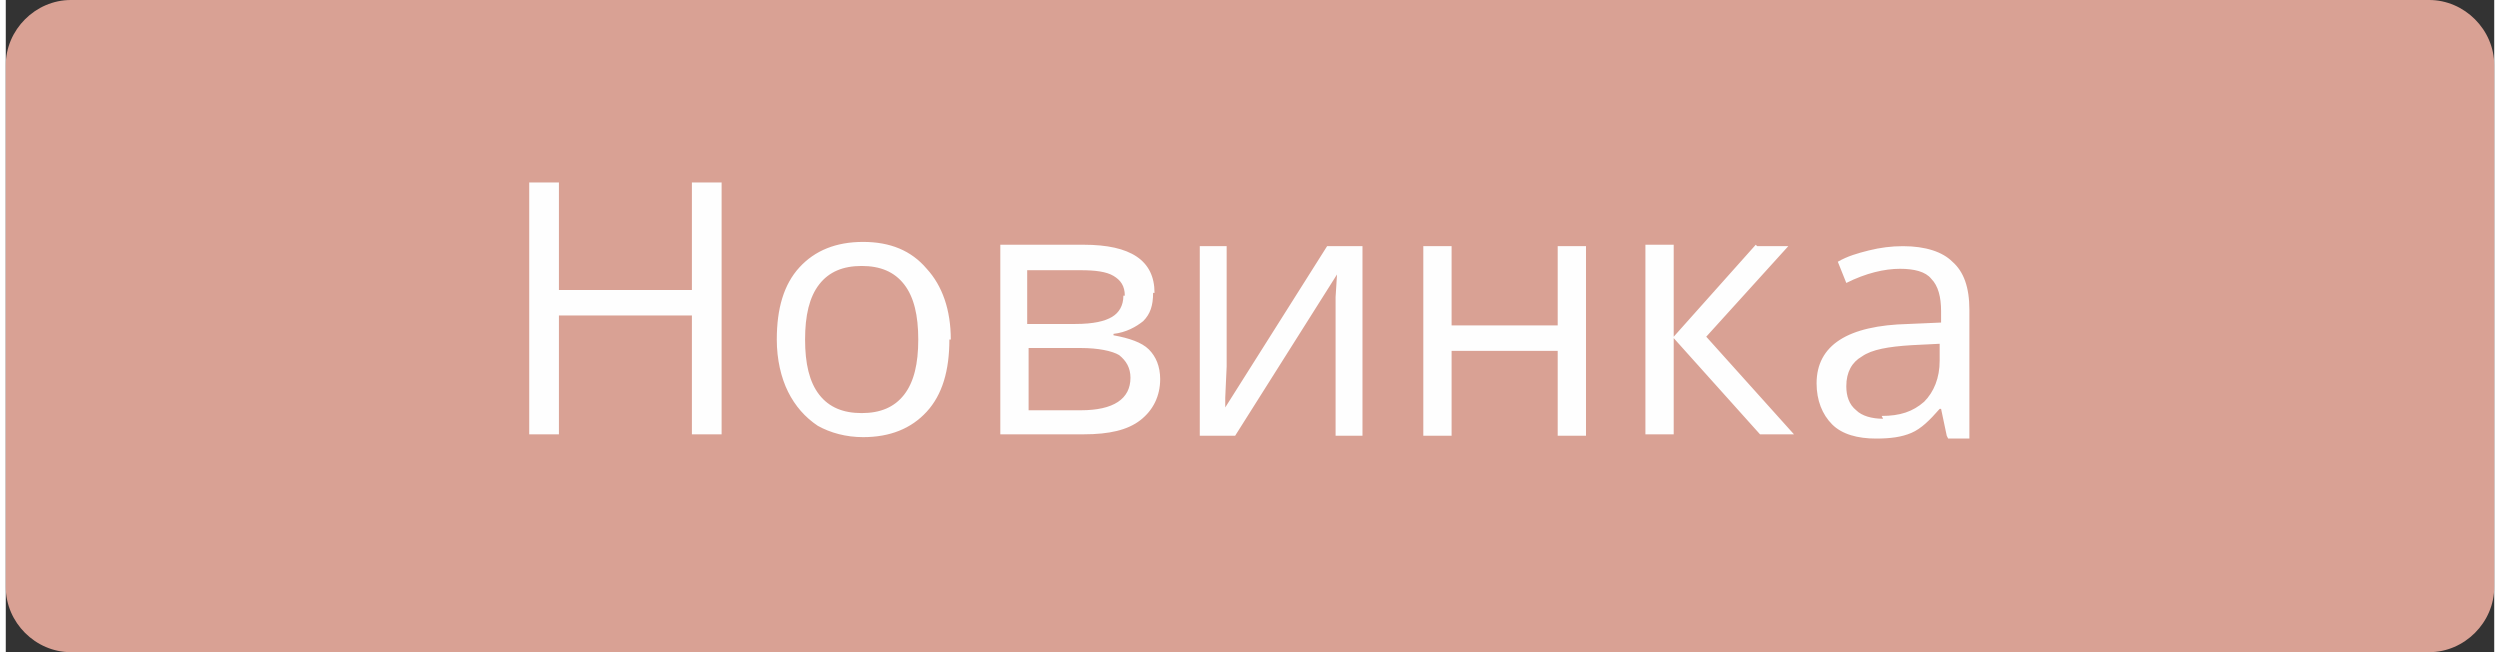 <?xml version="1.0" encoding="UTF-8"?>
<!DOCTYPE svg PUBLIC "-//W3C//DTD SVG 1.1//EN" "http://www.w3.org/Graphics/SVG/1.1/DTD/svg11.dtd">
<!-- Creator: CorelDRAW -->
<svg xmlns="http://www.w3.org/2000/svg" xml:space="preserve" width="92px" height="24px" shape-rendering="geometricPrecision" text-rendering="geometricPrecision" image-rendering="optimizeQuality" fill-rule="evenodd" clip-rule="evenodd"
viewBox="0 0 1.759 0.461"
 xmlns:xlink="http://www.w3.org/1999/xlink">
 <rect x="0" y="0" width="1.759" height="0.461" fill="#333333" stroke="none"/>
 <g id="Слой_x0020_1">
  <path fill="#D9A194" d="M0.046 0l1.667 0c0.025,0 0.046,0.021 0.046,0.046l0 0.369c0,0.025 -0.021,0.046 -0.046,0.046l-1.667 0c-0.025,0 -0.046,-0.021 -0.046,-0.046l0 -0.369c0,-0.025 0.021,-0.046 0.046,-0.046z"/>
  <path fill="#FEFEFE" fill-rule="nonzero" d="M0.506 0.307l-0.021 0 0 -0.084 -0.094 0 0 0.084 -0.021 0 0 -0.178 0.021 0 0 0.076 0.094 0 0 -0.076 0.021 0 0 0.178zm0.161 -0.067c0,0.022 -0.005,0.039 -0.016,0.051 -0.011,0.012 -0.026,0.018 -0.045,0.018 -0.012,0 -0.023,-0.003 -0.032,-0.008 -0.009,-0.006 -0.016,-0.014 -0.021,-0.024 -0.005,-0.01 -0.008,-0.023 -0.008,-0.037 0,-0.022 0.005,-0.039 0.016,-0.051 0.011,-0.012 0.026,-0.018 0.045,-0.018 0.019,0 0.034,0.006 0.045,0.019 0.011,0.012 0.017,0.029 0.017,0.05zm-0.102 0c0,0.017 0.003,0.03 0.01,0.039 0.007,0.009 0.017,0.013 0.03,0.013 0.013,0 0.023,-0.004 0.03,-0.013 0.007,-0.009 0.01,-0.022 0.01,-0.039 0,-0.017 -0.003,-0.03 -0.01,-0.039 -0.007,-0.009 -0.017,-0.013 -0.03,-0.013 -0.013,0 -0.023,0.004 -0.03,0.013 -0.007,0.009 -0.01,0.022 -0.01,0.039zm0.246 -0.033c0,0.009 -0.002,0.015 -0.007,0.02 -0.005,0.004 -0.012,0.008 -0.021,0.009l0 0.001c0.011,0.002 0.02,0.005 0.025,0.01 0.005,0.005 0.008,0.012 0.008,0.021 0,0.012 -0.005,0.022 -0.014,0.029 -0.009,0.007 -0.022,0.01 -0.04,0.01l-0.059 0 0 -0.134 0.059 0c0.033,0 0.05,0.011 0.05,0.034zm-0.016 0.06c0,-0.007 -0.003,-0.012 -0.008,-0.016 -0.005,-0.003 -0.015,-0.005 -0.027,-0.005l-0.037 0 0 0.044 0.037 0c0.023,0 0.035,-0.008 0.035,-0.023zm-0.004 -0.058c0,-0.007 -0.003,-0.011 -0.008,-0.014 -0.005,-0.003 -0.013,-0.004 -0.023,-0.004l-0.038 0 0 0.038 0.034 0c0.013,0 0.021,-0.002 0.026,-0.005 0.005,-0.003 0.008,-0.008 0.008,-0.015zm0.072 -0.035l0 0.085 -0.001 0.022 -0 0.007 0.072 -0.114 0.025 0 0 0.134 -0.019 0 0 -0.082 0 -0.016 0.001 -0.016 -0.072 0.114 -0.025 0 0 -0.134 0.019 0zm0.159 0l0 0.056 0.075 0 0 -0.056 0.02 0 0 0.134 -0.02 0 0 -0.06 -0.075 0 0 0.06 -0.02 0 0 -0.134 0.02 0zm0.216 0l0.022 0 -0.058 0.064 0.062 0.069 -0.024 0 -0.061 -0.068 0 0.068 -0.02 0 0 -0.134 0.02 0 0 0.065 0.058 -0.065zm0.134 0.134l-0.004 -0.019 -0.001 0c-0.007,0.008 -0.013,0.014 -0.02,0.017 -0.007,0.003 -0.015,0.004 -0.025,0.004 -0.013,0 -0.024,-0.003 -0.031,-0.01 -0.007,-0.007 -0.011,-0.017 -0.011,-0.029 0,-0.027 0.022,-0.041 0.065,-0.042l0.023 -0.001 0 -0.008c0,-0.01 -0.002,-0.018 -0.007,-0.023 -0.004,-0.005 -0.012,-0.007 -0.022,-0.007 -0.011,0 -0.024,0.003 -0.038,0.01l-0.006 -0.015c0.007,-0.004 0.014,-0.006 0.022,-0.008 0.008,-0.002 0.016,-0.003 0.024,-0.003 0.016,0 0.028,0.004 0.035,0.011 0.008,0.007 0.012,0.018 0.012,0.034l0 0.091 -0.015 0zm-0.046 -0.014c0.013,0 0.022,-0.003 0.03,-0.01 0.007,-0.007 0.011,-0.017 0.011,-0.029l0 -0.012 -0.02 0.001c-0.016,0.001 -0.028,0.003 -0.035,0.008 -0.007,0.004 -0.011,0.011 -0.011,0.021 0,0.007 0.002,0.013 0.007,0.017 0.004,0.004 0.011,0.006 0.019,0.006z"/>
 </g>
</svg>
